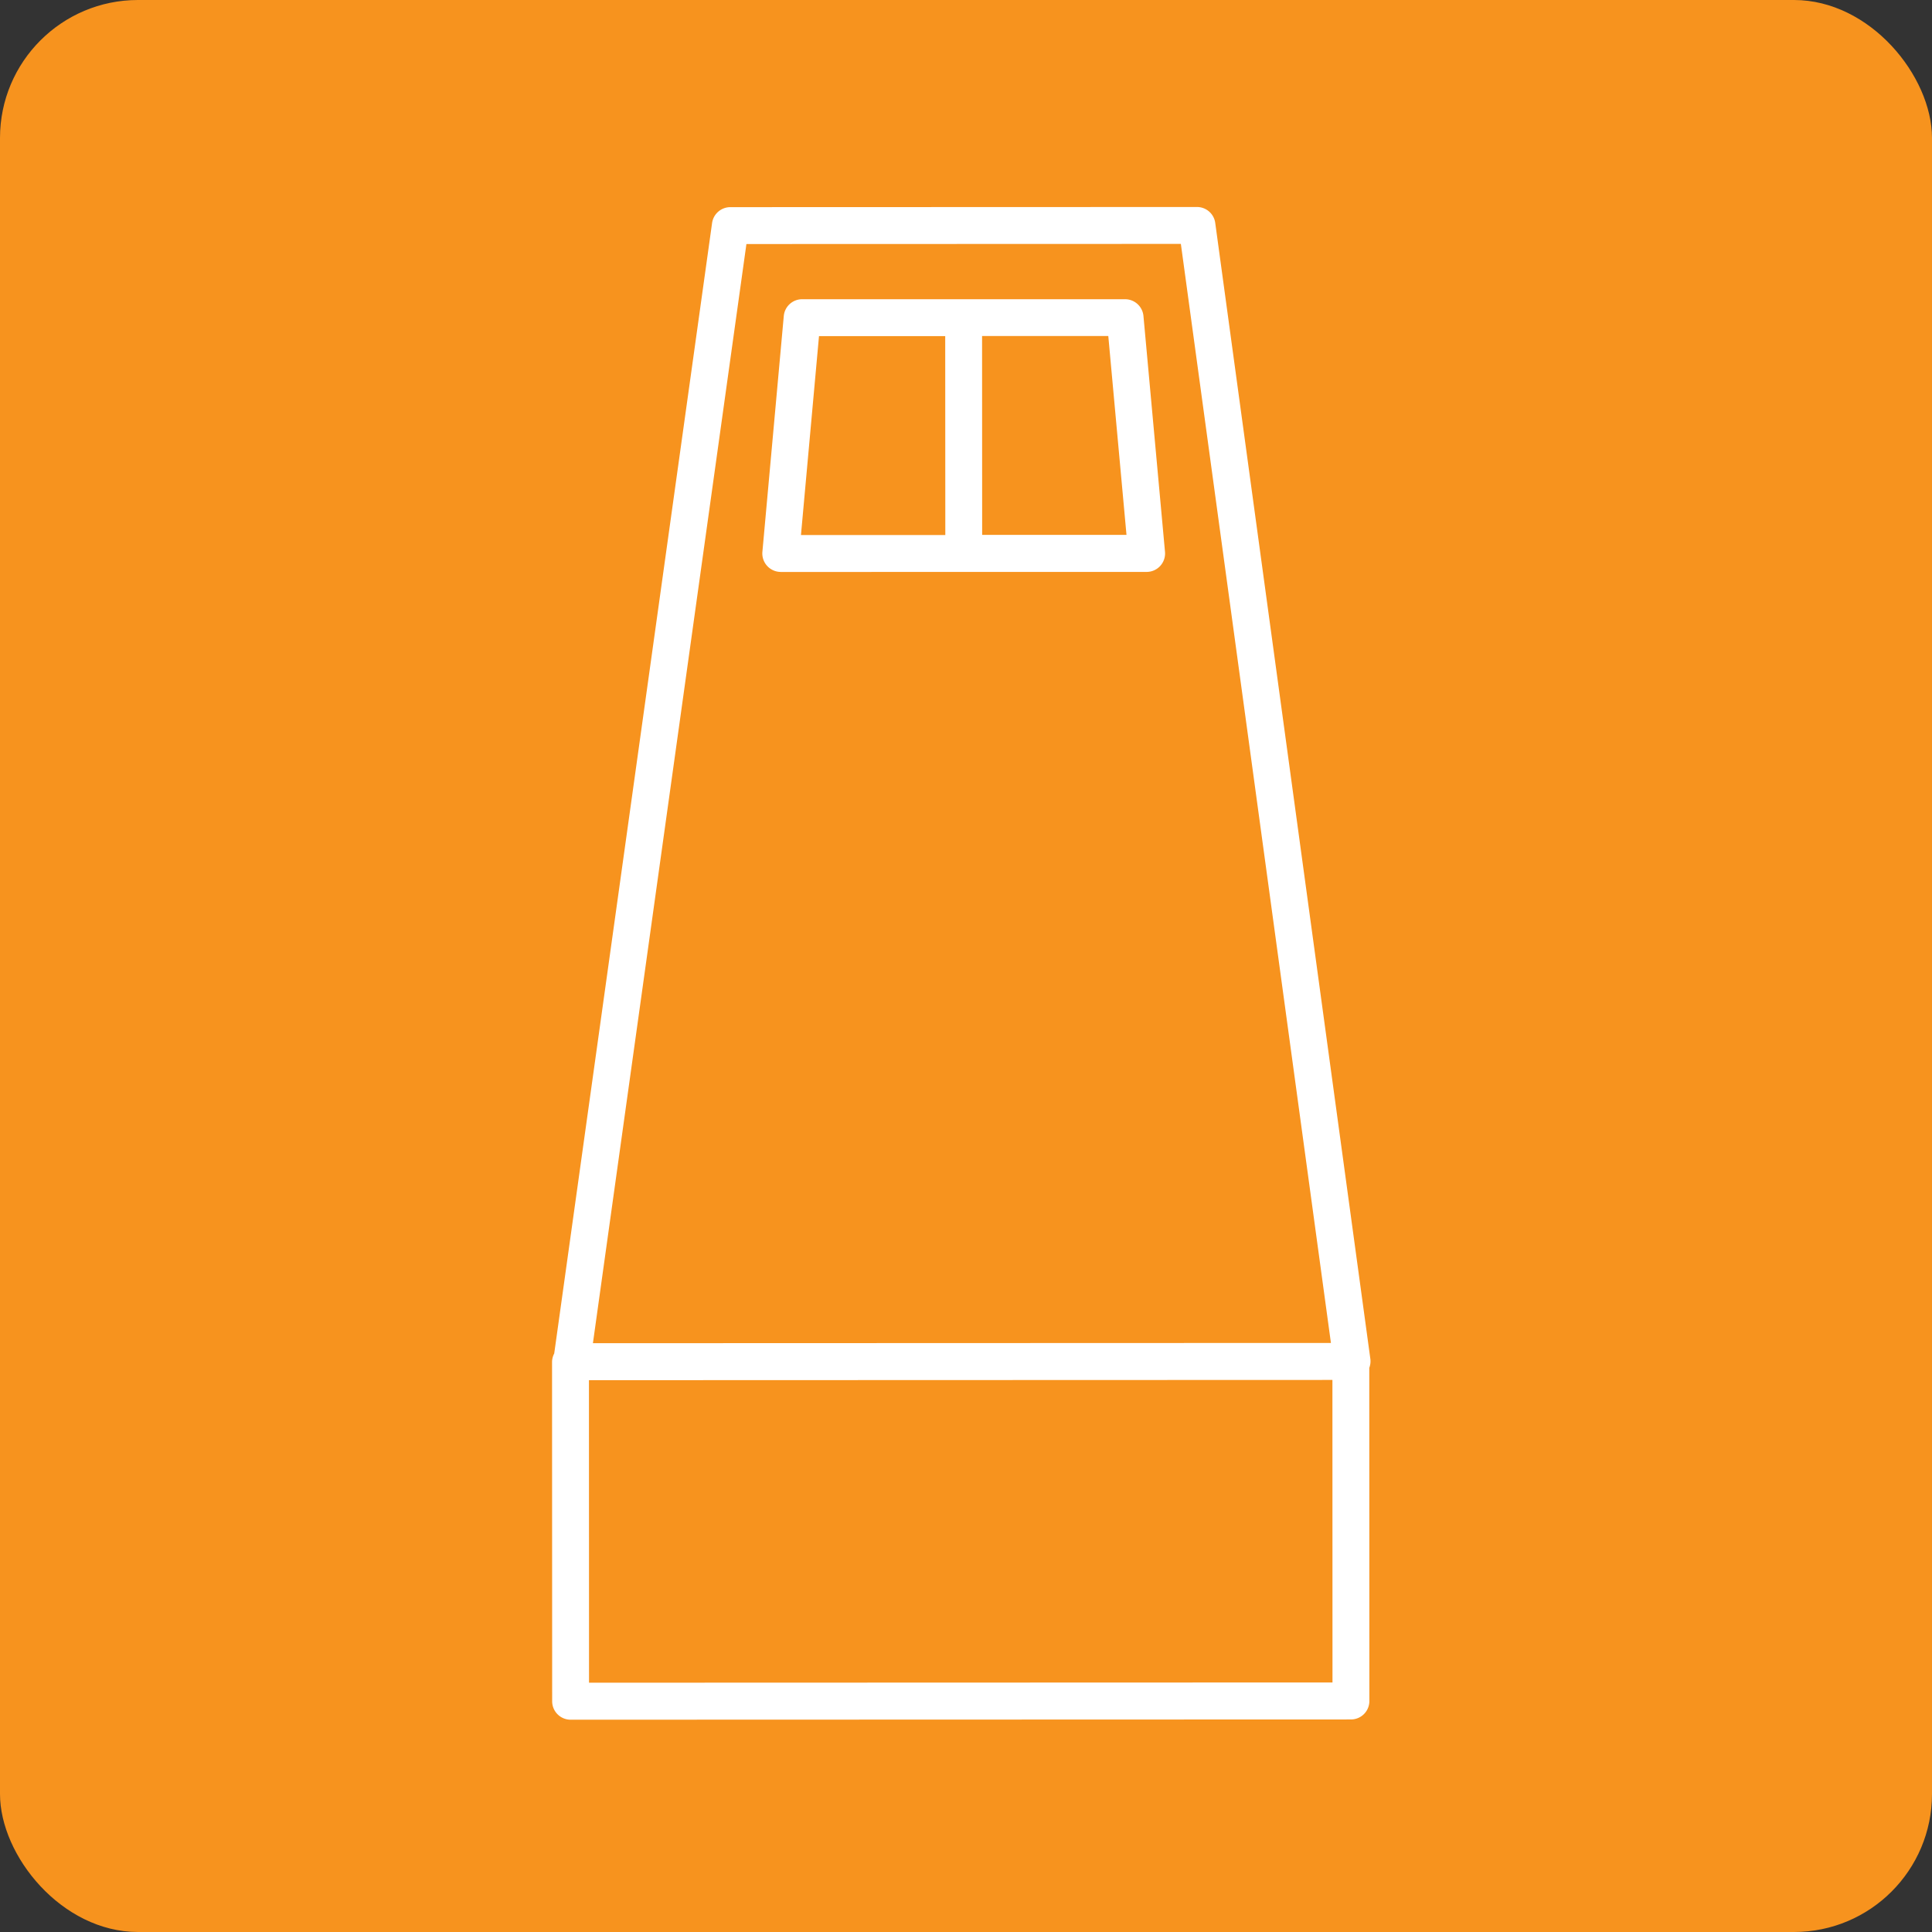 <svg xmlns="http://www.w3.org/2000/svg" width="140" height="140" viewBox="0 0 140 140">
  <rect x="0" y="0" width="140" height="140" fill="#333333" stroke="none"/>
  <g id="planicon_15" transform="translate(-1304 -2020)">
    <rect id="長方形_256" data-name="長方形 256" width="140" height="140" rx="10" transform="translate(1304 2020)" fill="#f7931e"/>
    <g id="グループ_272" data-name="グループ 272" transform="translate(189.401 1840.059)">
      <path id="パス_168" data-name="パス 168" d="M1213.9,278.411l-11.24-82.314a1.334,1.334,0,0,0-1.324-1.156l-33.813.011a1.336,1.336,0,0,0-1.324,1.151l-11.439,81.918a1.346,1.346,0,0,0-.157.6l.008,24.6a1.336,1.336,0,0,0,1.336,1.336l56.546-.018a1.335,1.335,0,0,0,1.336-1.337l-.007-24.141A1.334,1.334,0,0,0,1213.9,278.411Zm-2.744,23.448-53.874.017-.006-21.922,53.875-.018Zm-10.987-104.244,10.874,79.641-53.479.018,11.123-79.649Z" fill="#fff"/>
      <path id="パス_169" data-name="パス 169" d="M1171.174,221.389l13.257-.005h0l13.257,0a1.337,1.337,0,0,0,1.331-1.459l-1.561-17.085a1.338,1.338,0,0,0-1.331-1.216l-11.7,0h0l-11.7,0a1.336,1.336,0,0,0-1.332,1.216l-1.55,17.087a1.339,1.339,0,0,0,1.331,1.458Zm23.736-17.1,1.319,14.412-10.459,0-.006-14.413ZM1183.1,218.711l-10.46,0,1.307-14.414,9.146,0Z" fill="#fff"/>
    </g>
  </g>
</svg>
